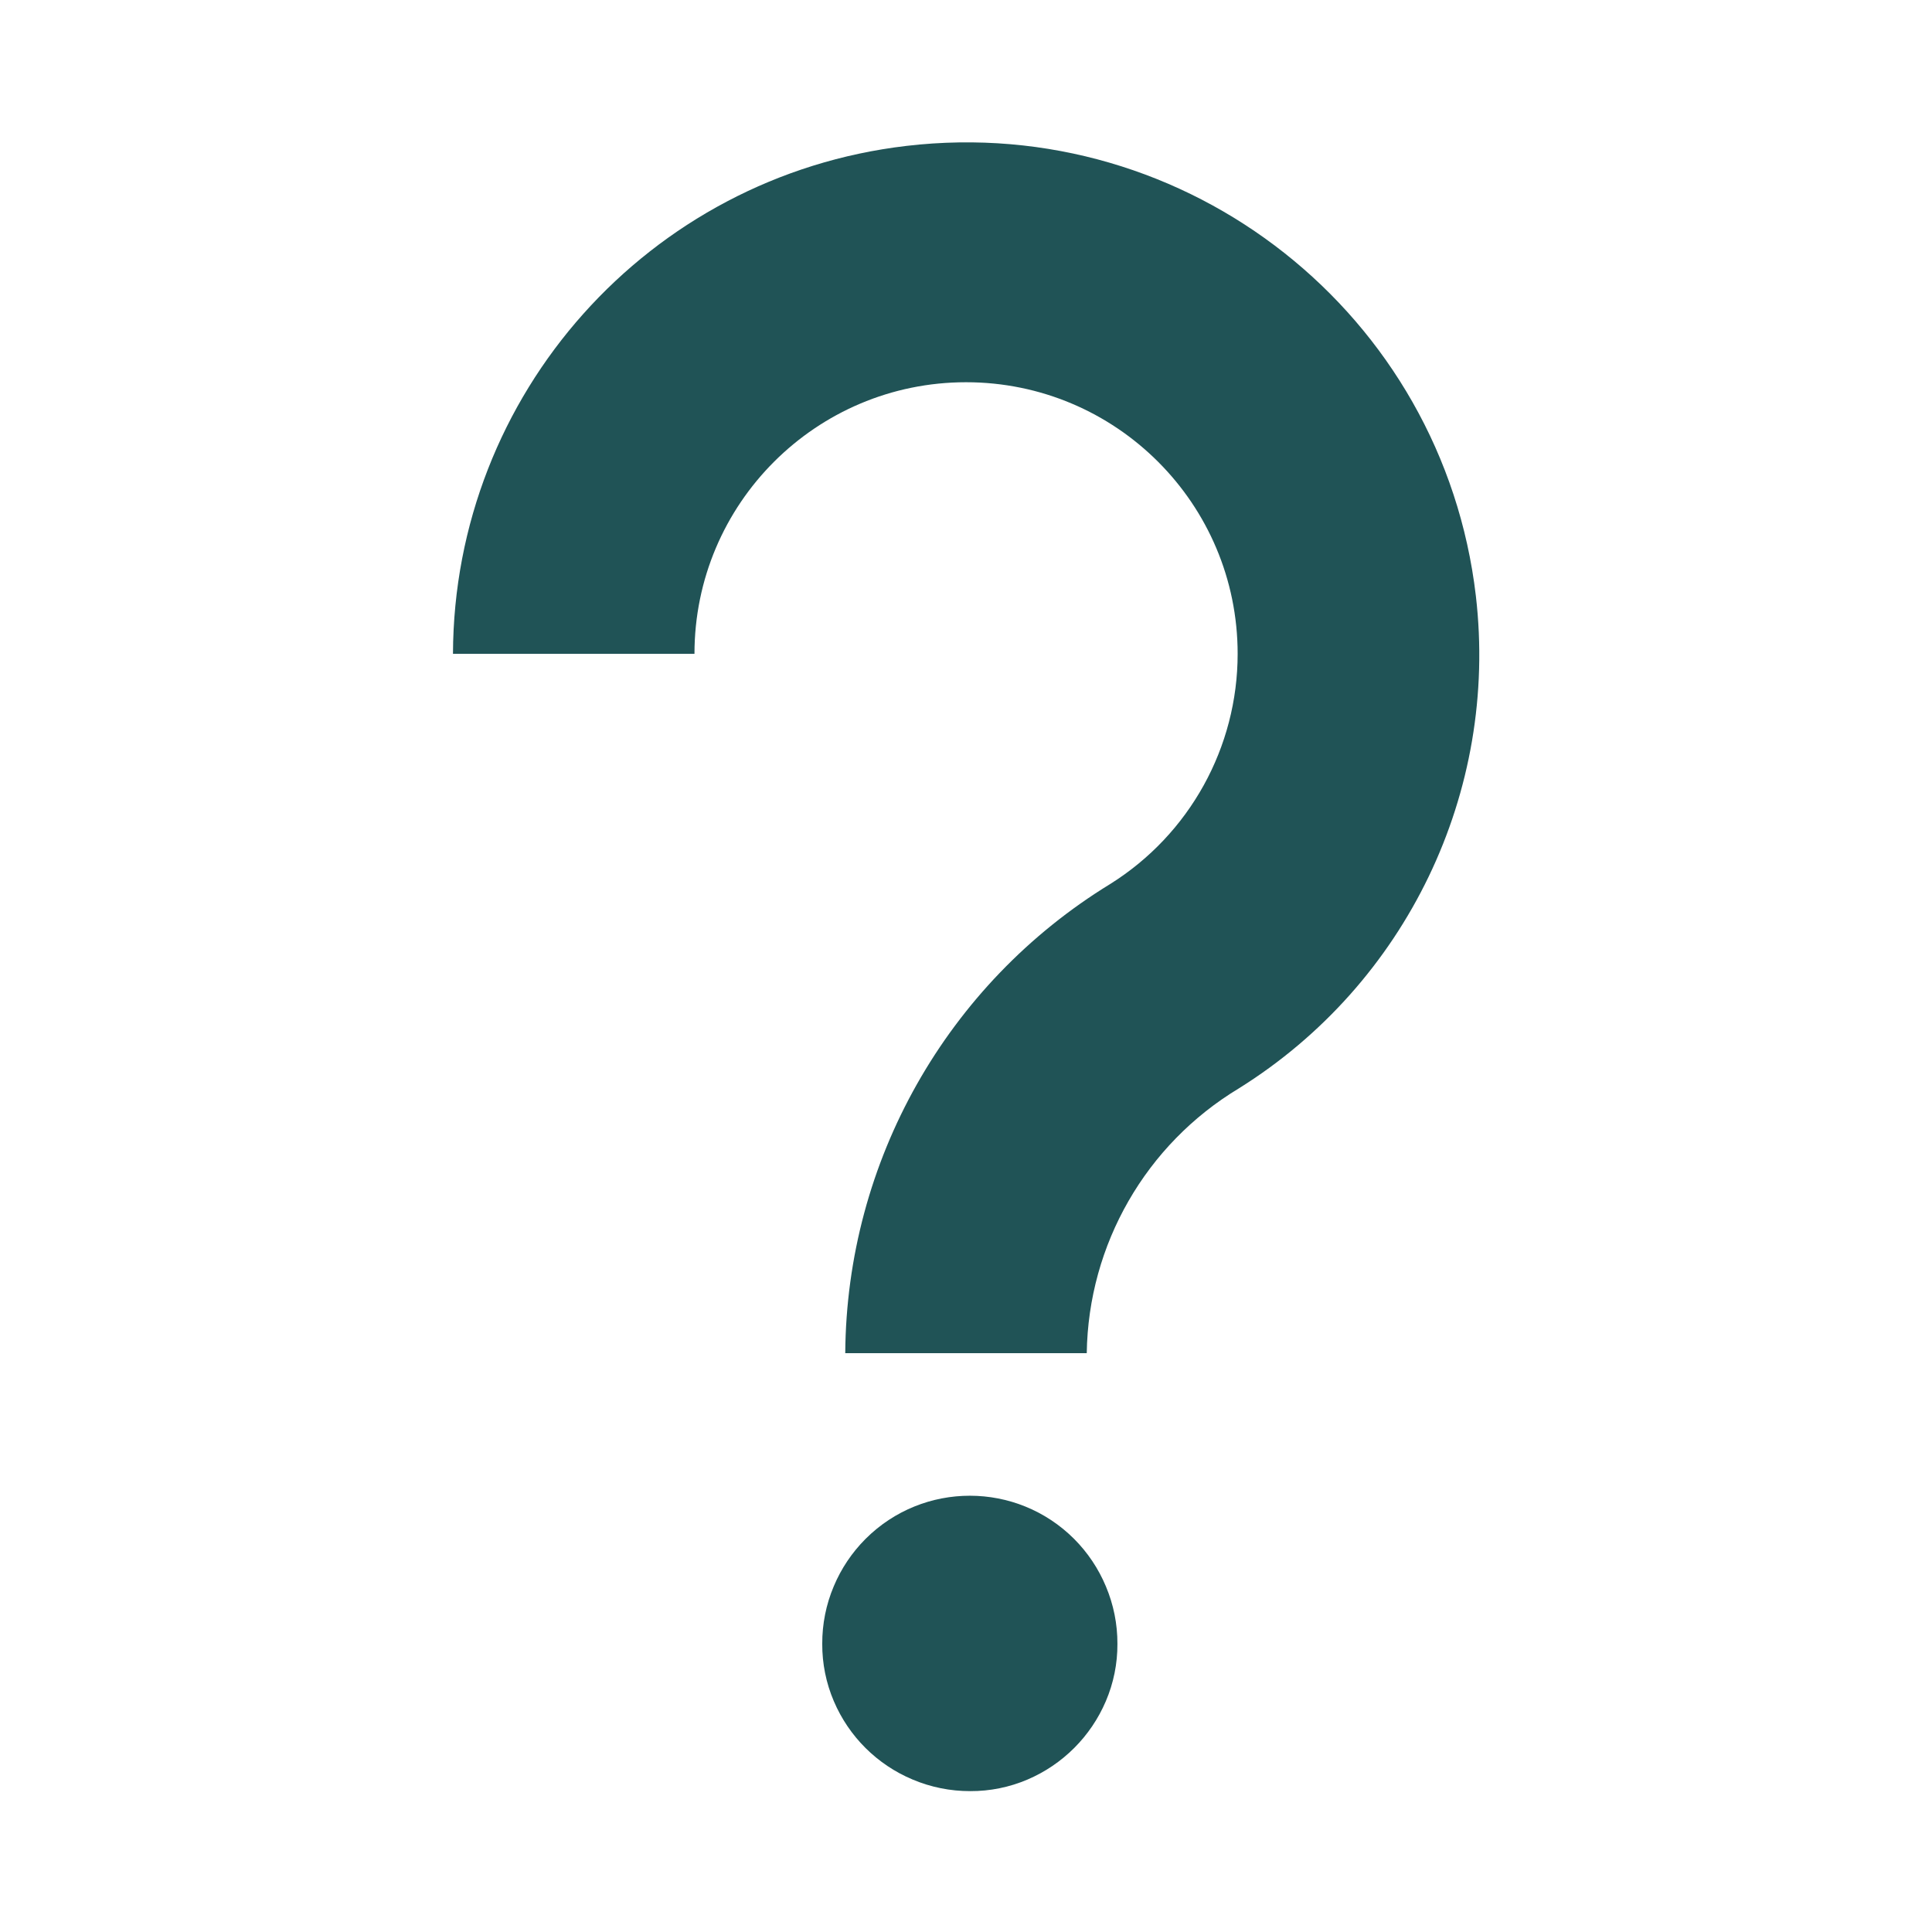<svg width="96" height="96" xmlns="http://www.w3.org/2000/svg" xmlns:xlink="http://www.w3.org/1999/xlink" xml:space="preserve" overflow="hidden"><g transform="translate(-249 -444)"><path d="M322.335 473.612C320.698 459.624 308.032 449.612 294.044 451.249 281.228 452.749 271.552 463.586 271.508 476.489L283.508 476.489C283.508 469.036 289.549 462.994 297.002 462.993 304.456 462.993 310.498 469.035 310.498 476.488 310.498 481.135 308.107 485.455 304.17 487.923 296.044 492.895 291.064 501.712 291 511.238L303 511.238C303.077 505.841 305.934 500.866 310.558 498.081 318.882 492.886 323.467 483.359 322.335 473.612Z" fill="#205356"/><path d="M302.379 520.474 302.379 520.474C299.519 517.609 294.878 517.604 292.013 520.463 292.009 520.467 292.006 520.47 292.002 520.474 291.331 521.147 290.797 521.944 290.43 522.82 290.047 523.725 289.853 524.698 289.857 525.681 289.852 526.66 290.047 527.629 290.432 528.529 291.18 530.288 292.585 531.686 294.348 532.424 295.253 532.807 296.226 533.002 297.208 533 298.187 533.005 299.156 532.809 300.056 532.425 301.807 531.677 303.201 530.283 303.948 528.532 304.333 527.632 304.529 526.663 304.524 525.684 304.528 524.701 304.332 523.728 303.95 522.823 303.583 521.946 303.049 521.148 302.379 520.474Z" fill="#205356"/></g></svg>